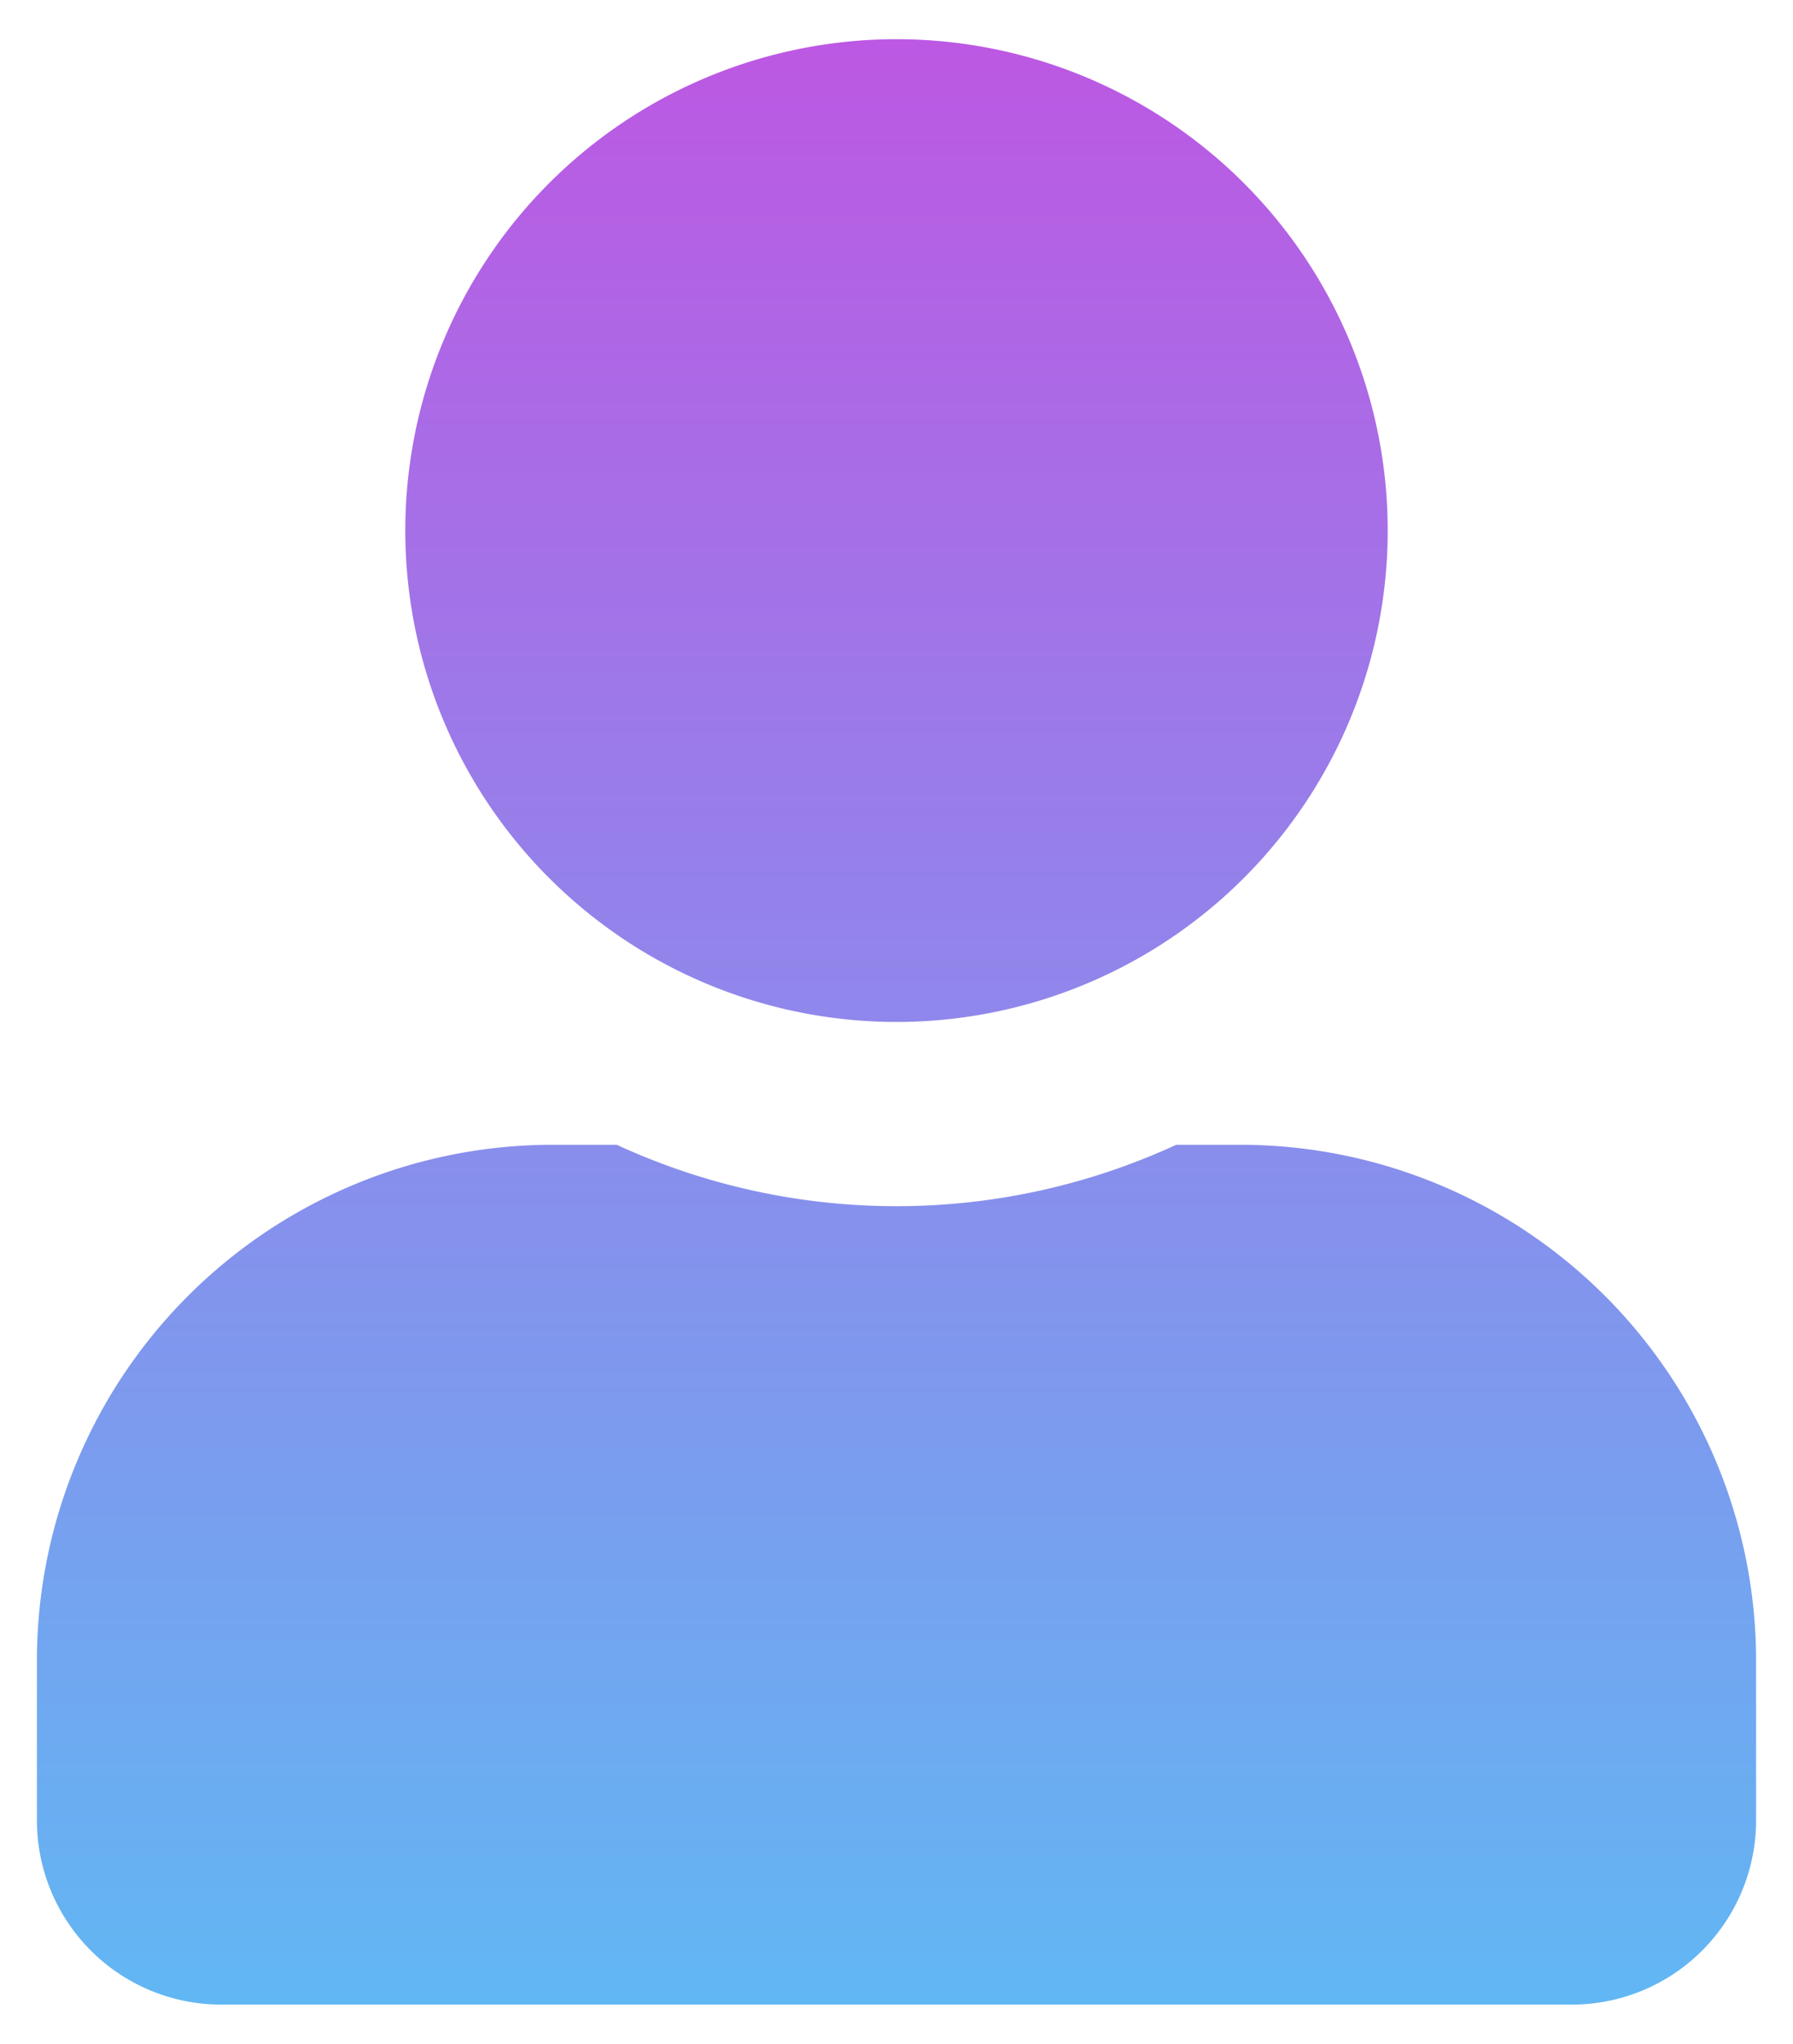 <svg xmlns="http://www.w3.org/2000/svg" xmlns:xlink="http://www.w3.org/1999/xlink" width="43" height="49" viewBox="0 0 43 49"><defs><linearGradient id="a" x1="0.5" x2="0.5" y2="1" gradientUnits="objectBoundingBox"><stop offset="0" stop-color="#bc58e3"/><stop offset="1" stop-color="#61b7f3"/></linearGradient><clipPath id="c"><rect width="43" height="49"/></clipPath></defs><g id="b" clip-path="url(#c)"><path d="M20.615,23.56A11.78,11.78,0,1,0,8.835,11.78,11.779,11.779,0,0,0,20.615,23.56Zm8.246,2.945H27.324a16.021,16.021,0,0,1-13.418,0H12.369A12.372,12.372,0,0,0,0,38.874V42.7a4.419,4.419,0,0,0,4.418,4.418h32.4A4.419,4.419,0,0,0,41.23,42.7V38.874A12.372,12.372,0,0,0,28.861,26.505Z" transform="translate(0.885 0.94)" fill="url(#a)"/></g></svg>
